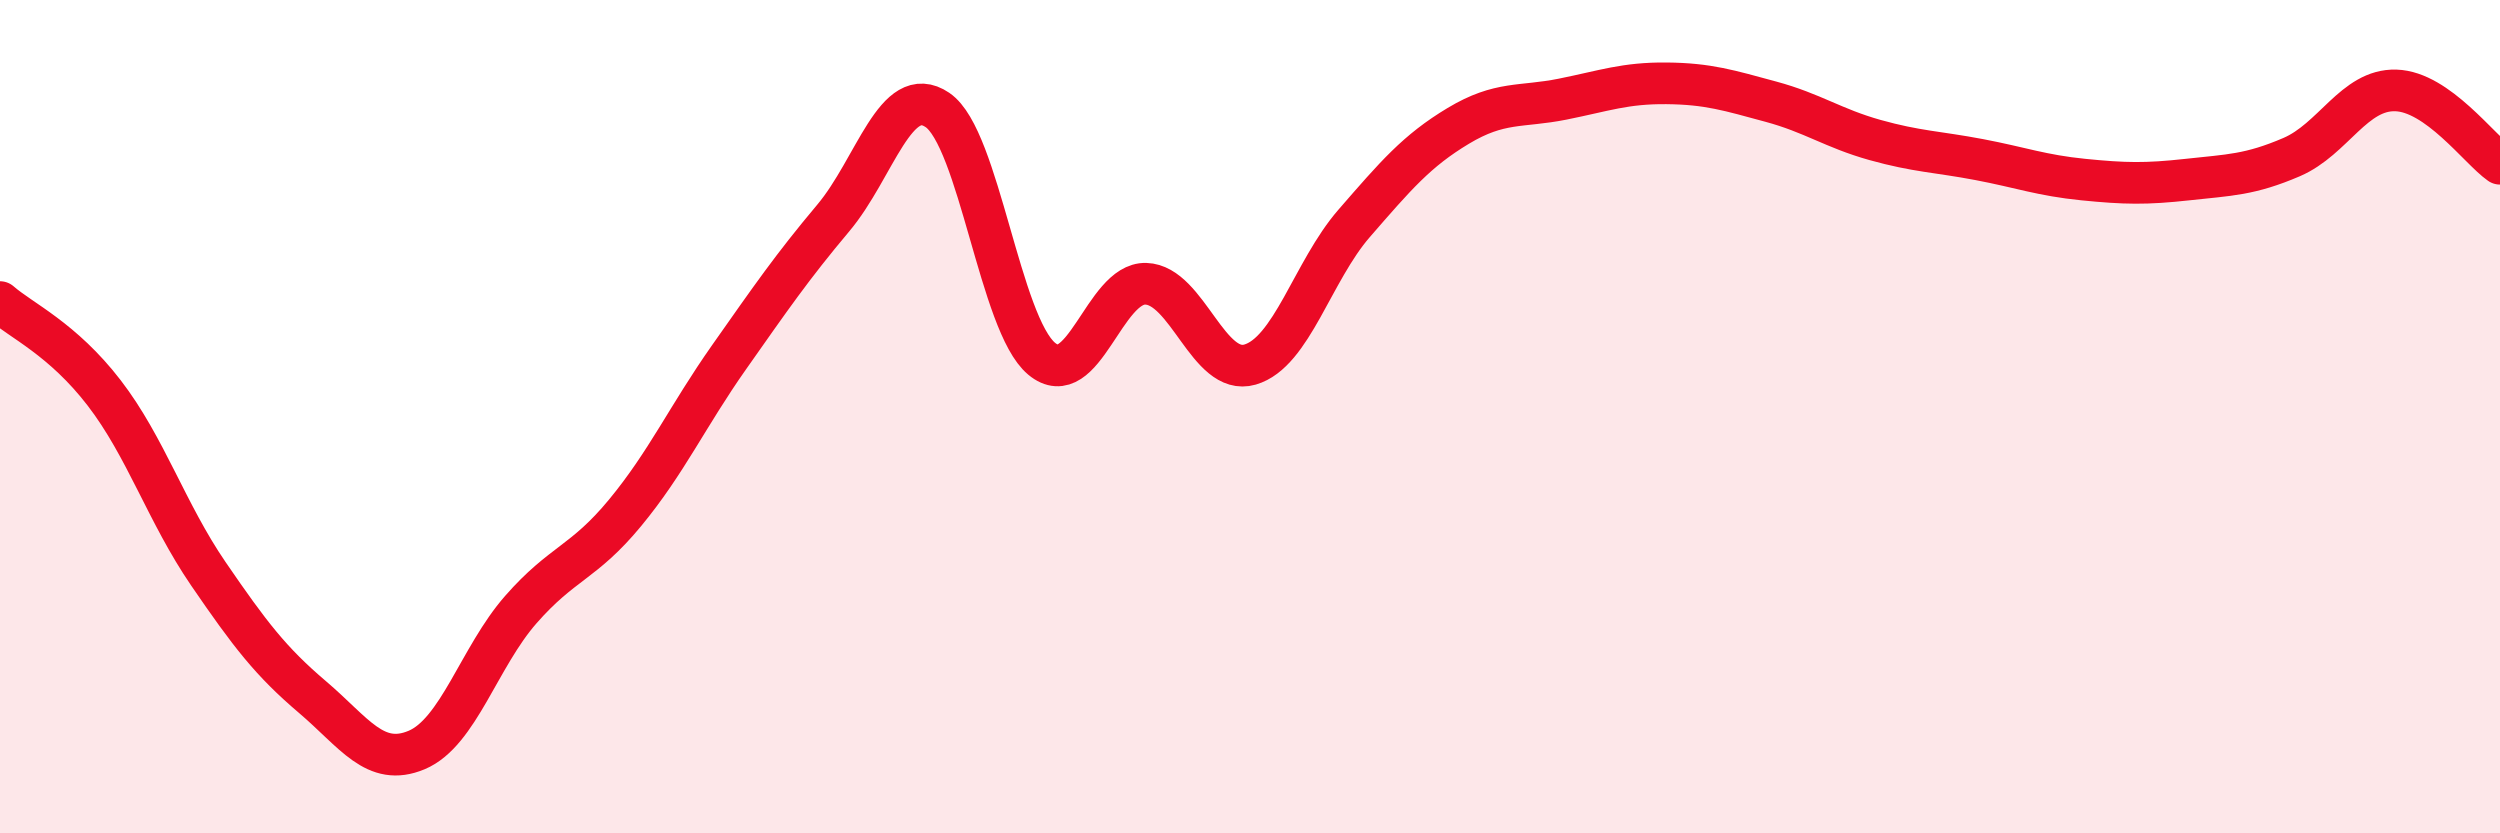 
    <svg width="60" height="20" viewBox="0 0 60 20" xmlns="http://www.w3.org/2000/svg">
      <path
        d="M 0,7.25 C 0.5,7.69 1.5,8.13 2.5,9.43 C 3.5,10.73 4,12.31 5,13.77 C 6,15.23 6.5,15.88 7.5,16.73 C 8.5,17.58 9,18.42 10,18 C 11,17.58 11.5,15.77 12.5,14.63 C 13.5,13.49 14,13.52 15,12.31 C 16,11.1 16.5,9.99 17.5,8.57 C 18.5,7.15 19,6.42 20,5.23 C 21,4.04 21.5,1.96 22.5,2.64 C 23.5,3.32 24,7.78 25,8.61 C 26,9.44 26.5,6.78 27.5,6.81 C 28.5,6.84 29,9.04 30,8.75 C 31,8.46 31.5,6.51 32.5,5.36 C 33.5,4.21 34,3.62 35,3.02 C 36,2.42 36.5,2.58 37.5,2.38 C 38.5,2.18 39,1.99 40,2 C 41,2.01 41.5,2.17 42.5,2.44 C 43.5,2.71 44,3.08 45,3.36 C 46,3.64 46.5,3.64 47.5,3.83 C 48.5,4.02 49,4.21 50,4.31 C 51,4.41 51.5,4.42 52.5,4.31 C 53.5,4.2 54,4.2 55,3.77 C 56,3.34 56.5,2.14 57.5,2.17 C 58.5,2.2 59.5,3.58 60,3.93L60 20L0 20Z"
        fill="#EB0A25"
        opacity="0.1"
        stroke-linecap="round"
        stroke-linejoin="round"
      />
      <path
        d="M 0,7.25 C 0.5,7.69 1.5,8.13 2.5,9.43 C 3.5,10.73 4,12.31 5,13.77 C 6,15.23 6.5,15.88 7.5,16.73 C 8.5,17.58 9,18.42 10,18 C 11,17.58 11.5,15.77 12.5,14.63 C 13.5,13.49 14,13.52 15,12.31 C 16,11.1 16.5,9.99 17.5,8.57 C 18.5,7.15 19,6.42 20,5.23 C 21,4.04 21.5,1.96 22.5,2.64 C 23.5,3.32 24,7.78 25,8.61 C 26,9.44 26.5,6.78 27.5,6.81 C 28.5,6.84 29,9.04 30,8.75 C 31,8.46 31.5,6.51 32.5,5.36 C 33.5,4.21 34,3.62 35,3.02 C 36,2.42 36.5,2.58 37.5,2.38 C 38.5,2.18 39,1.99 40,2 C 41,2.01 41.5,2.17 42.5,2.44 C 43.5,2.71 44,3.08 45,3.36 C 46,3.64 46.5,3.64 47.5,3.83 C 48.5,4.02 49,4.21 50,4.31 C 51,4.41 51.5,4.42 52.5,4.31 C 53.5,4.2 54,4.2 55,3.77 C 56,3.34 56.5,2.14 57.5,2.17 C 58.5,2.2 59.5,3.58 60,3.93"
        stroke="#EB0A25"
        stroke-width="1"
        fill="none"
        stroke-linecap="round"
        stroke-linejoin="round"
      />
    </svg>
  